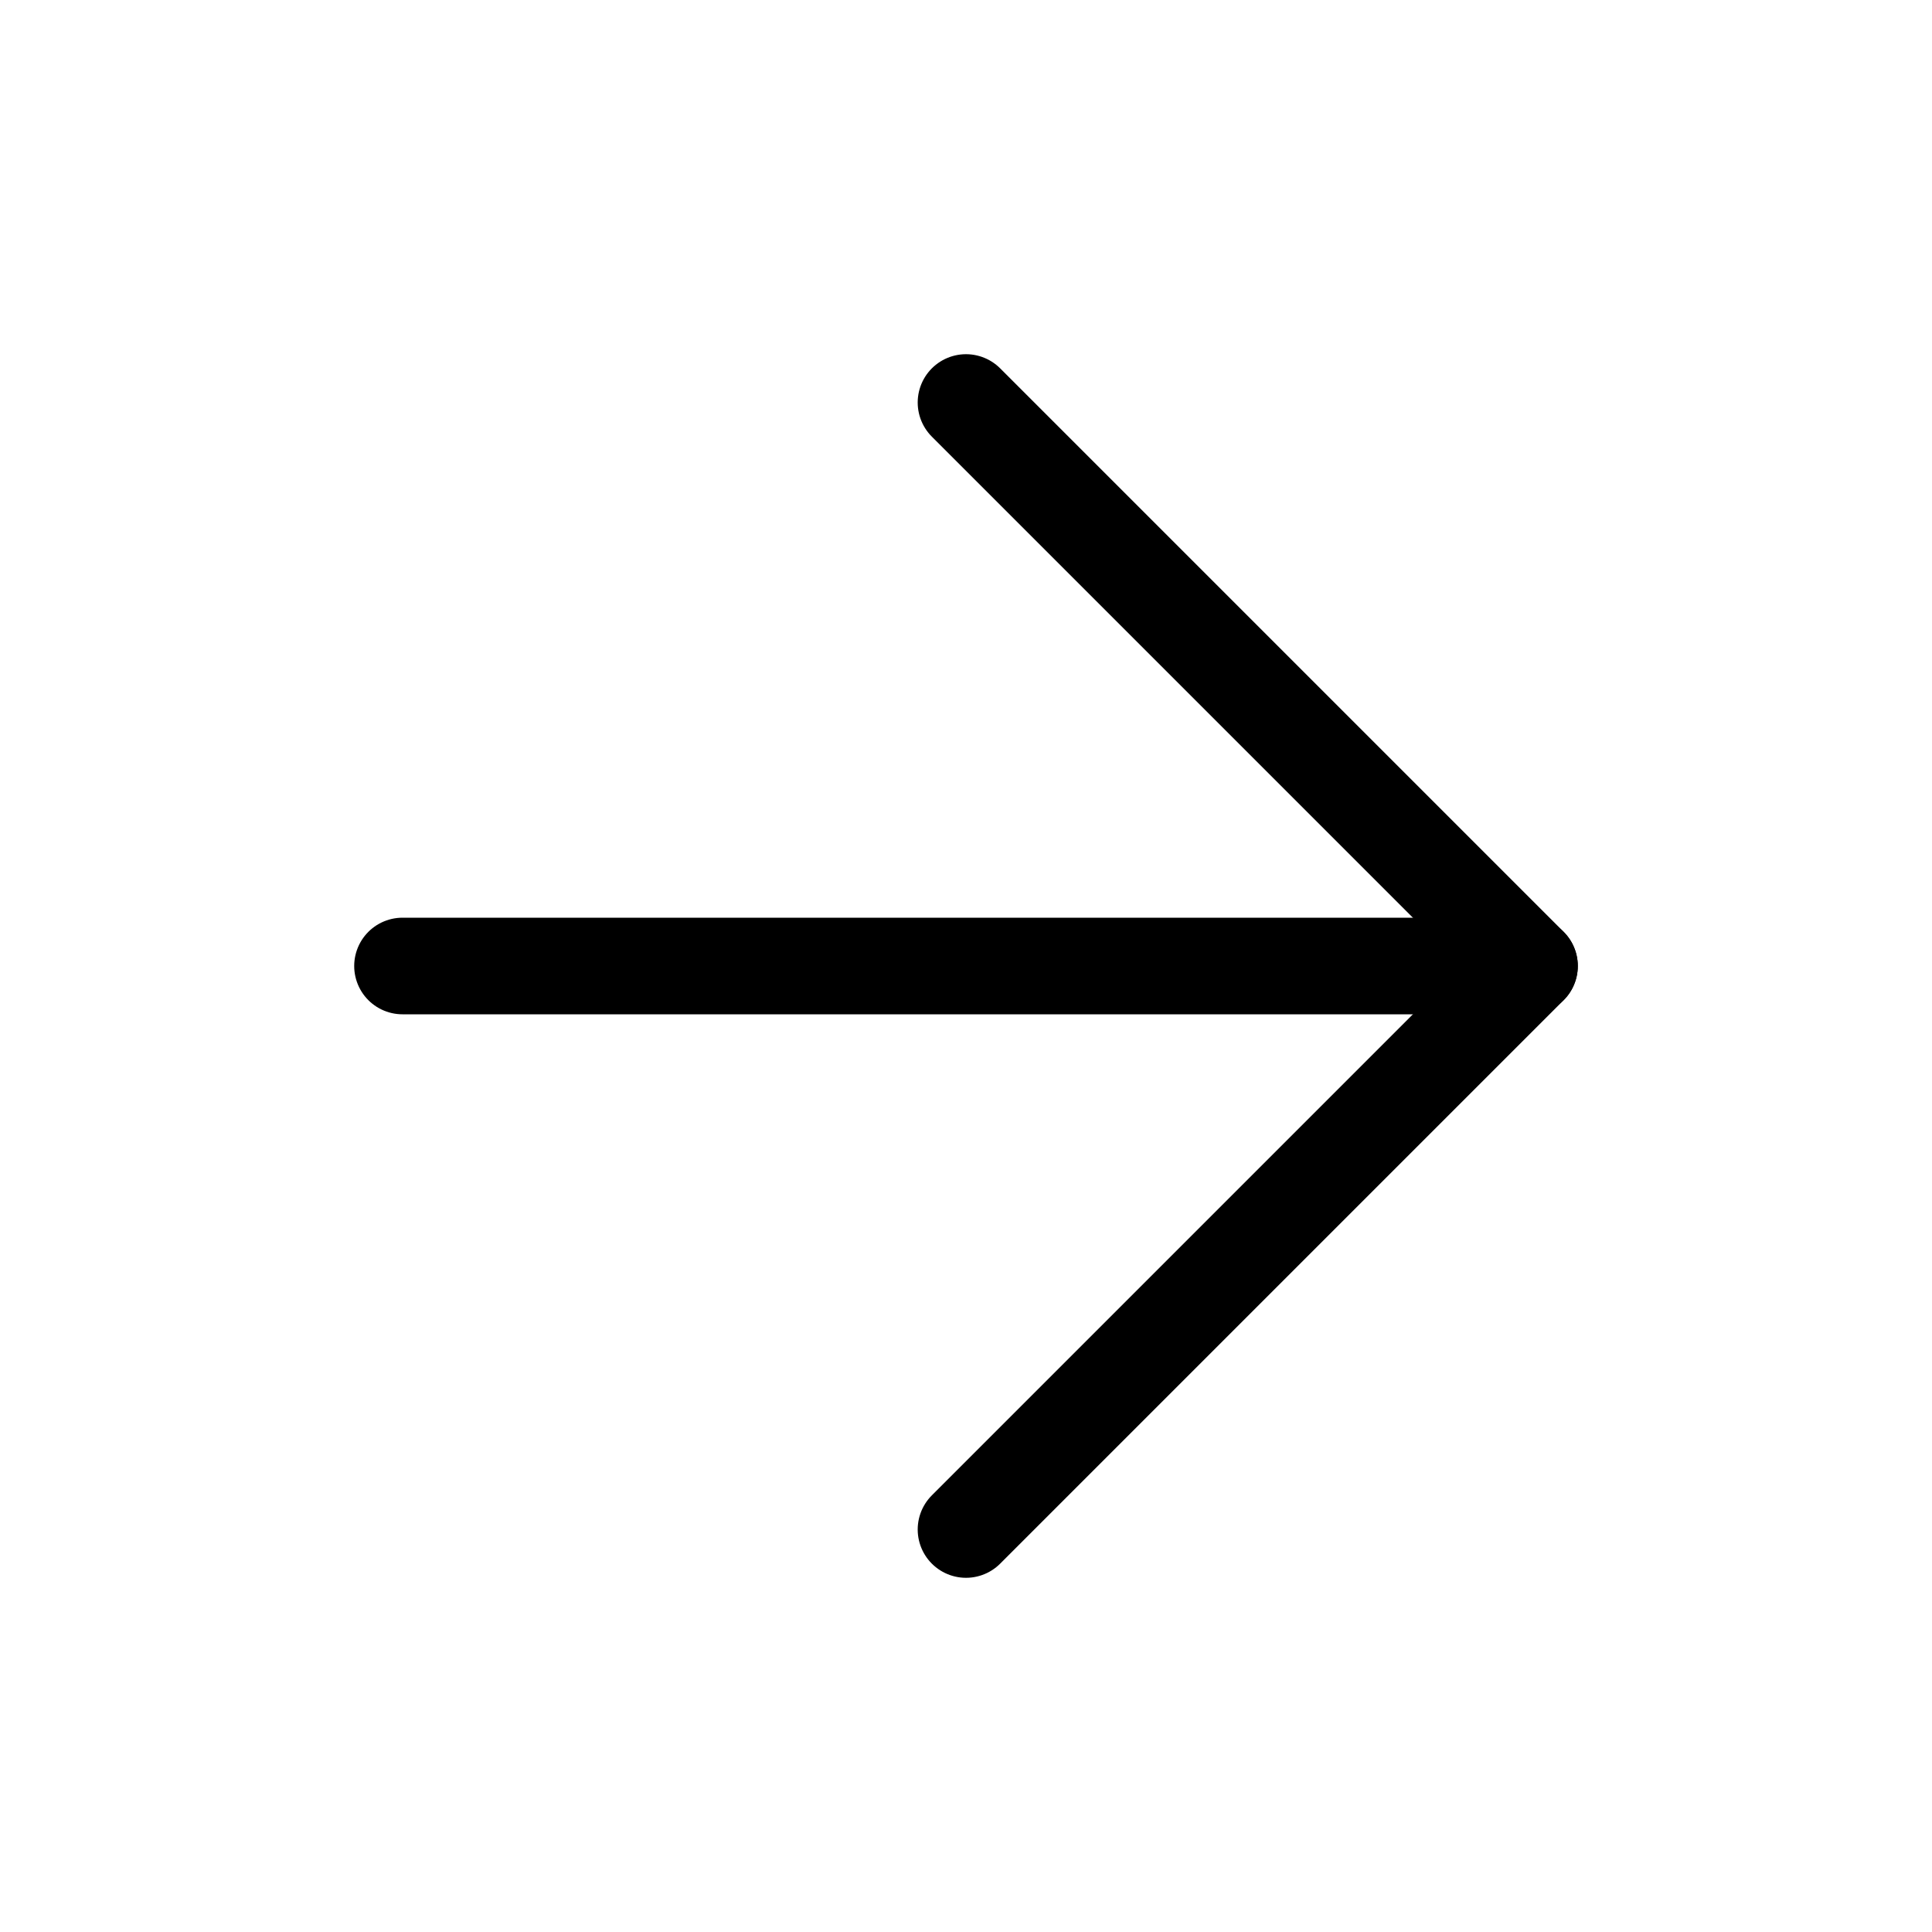 <svg width="24" height="24" viewBox="0 0 24 24" fill="none" xmlns="http://www.w3.org/2000/svg">
<path d="M5 12H19" stroke="black" stroke-width="1.2" stroke-linecap="round" stroke-linejoin="round"/>
<path d="M12 5L19 12L12 19" stroke="black" stroke-width="1.2" stroke-linecap="round" stroke-linejoin="round"/>
</svg>
